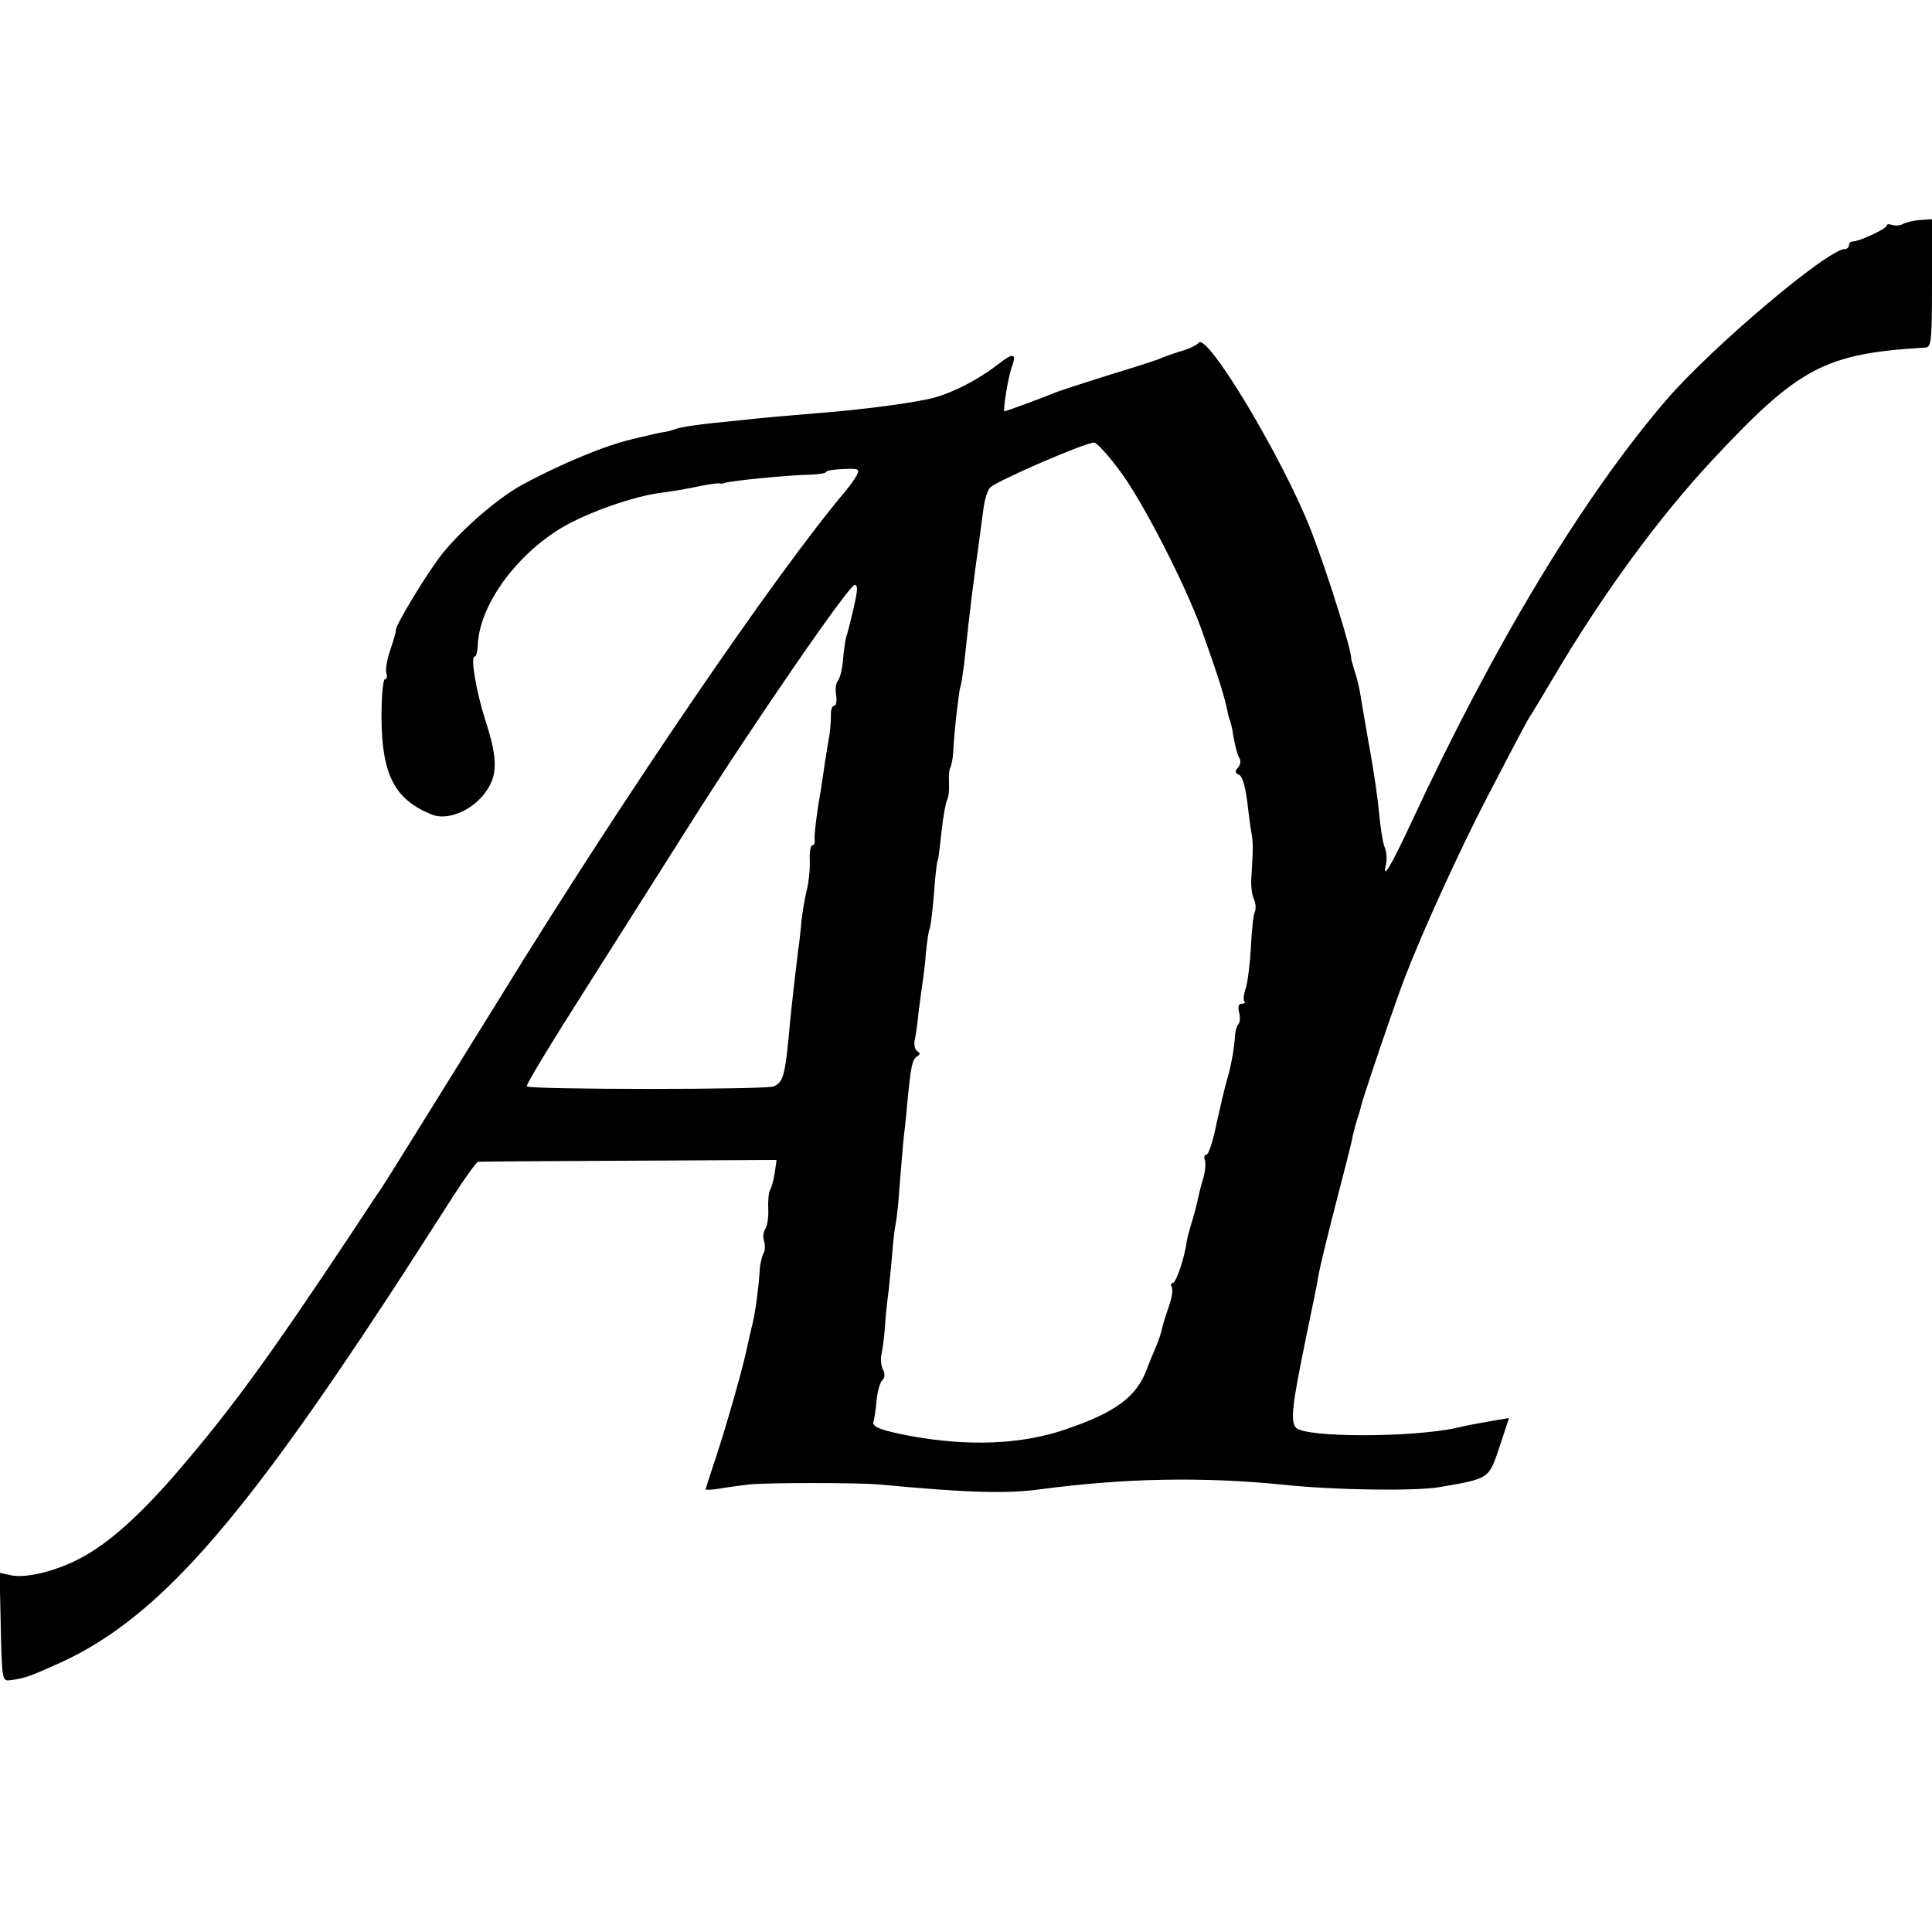 <?xml version="1.0" standalone="no"?>
<!DOCTYPE svg PUBLIC "-//W3C//DTD SVG 20010904//EN"
 "http://www.w3.org/TR/2001/REC-SVG-20010904/DTD/svg10.dtd">
<svg version="1.0" xmlns="http://www.w3.org/2000/svg"
 width="512pt" height="512pt" viewBox="0 0 512 512"
 preserveAspectRatio="xMidYMid meet">
<g transform="translate(0,512) scale(0.1,-0.1)"
fill="#000000" stroke="none">
<path d="M5044 4527 c-8 -5 -22 -6 -30 -3 -8 3 -14 2 -14 -2 0 -8 -73 -42 -90
-42 -6 0 -10 -4 -10 -10 0 -5 -5 -10 -11 -10 -45 0 -355 -262 -474 -401 -222
-259 -456 -648 -675 -1119 -54 -116 -78 -156 -67 -111 3 13 2 34 -4 47 -5 14
-11 53 -14 87 -3 34 -14 114 -26 177 -11 63 -22 126 -24 140 -2 14 -8 40 -14
58 -5 18 -10 33 -10 35 2 21 -62 225 -105 337 -75 194 -280 535 -300 501 -4
-5 -23 -15 -44 -21 -20 -6 -46 -15 -57 -20 -11 -5 -74 -25 -140 -45 -66 -21
-129 -41 -140 -46 -26 -11 -129 -49 -133 -49 -5 0 10 94 20 119 13 36 3 37
-39 4 -49 -38 -116 -73 -168 -87 -48 -13 -190 -32 -310 -41 -33 -3 -80 -7
-105 -9 -25 -2 -74 -7 -110 -11 -96 -9 -143 -16 -160 -22 -8 -3 -22 -7 -30 -8
-14 -2 -27 -5 -85 -19 -70 -16 -188 -65 -290 -120 -64 -35 -155 -113 -211
-181 -37 -45 -127 -193 -125 -205 1 -3 -6 -27 -15 -53 -9 -26 -13 -54 -10 -62
3 -8 1 -15 -4 -15 -5 0 -9 -46 -9 -102 1 -152 35 -217 134 -257 39 -15 98 7
135 51 40 49 41 92 6 200 -24 76 -40 168 -28 168 4 0 7 12 8 28 3 105 99 240
225 315 69 40 189 82 260 91 24 3 67 10 95 16 28 6 55 10 60 9 5 -1 11 -1 14
1 17 6 168 21 227 22 24 1 43 4 43 8 0 3 20 6 45 7 41 2 44 0 35 -17 -5 -10
-18 -28 -29 -41 -185 -219 -587 -808 -916 -1343 -119 -192 -303 -489 -315
-506 -6 -8 -43 -64 -83 -125 -213 -320 -308 -451 -447 -614 -97 -114 -178
-189 -250 -231 -69 -41 -161 -65 -204 -54 l-27 6 3 -143 c3 -137 4 -144 23
-142 41 5 56 11 140 49 236 110 440 331 795 863 93 140 114 173 243 374 31 48
60 88 64 88 5 1 184 2 400 3 l391 2 -5 -35 c-3 -20 -9 -40 -13 -46 -3 -5 -5
-28 -4 -50 1 -22 -3 -45 -8 -52 -5 -7 -7 -21 -3 -32 3 -12 3 -26 -2 -33 -4 -7
-9 -29 -10 -48 -2 -36 -10 -100 -18 -135 -3 -11 -10 -42 -16 -70 -14 -65 -63
-234 -89 -309 -11 -33 -20 -61 -20 -63 0 -2 17 -1 37 2 21 4 56 8 78 11 44 5
289 5 345 0 234 -22 335 -25 425 -13 228 30 430 34 650 12 130 -14 347 -17
410 -6 133 23 130 21 159 107 l25 76 -42 -7 c-50 -9 -64 -11 -97 -19 -119 -26
-398 -26 -425 0 -16 16 -11 59 26 239 16 77 32 154 34 170 3 17 23 100 45 185
22 85 43 166 45 180 3 14 9 34 12 45 4 11 8 25 9 30 4 21 93 283 118 347 47
122 146 339 218 477 86 165 105 202 118 221 5 8 31 51 57 95 132 223 279 424
423 578 228 244 296 280 563 296 15 1 17 16 17 171 l0 169 -31 -2 c-16 -1 -37
-6 -45 -10z m-2071 -662 c61 -85 168 -295 210 -410 47 -132 64 -186 72 -230 1
-5 3 -12 5 -15 1 -3 4 -14 6 -25 5 -35 13 -65 19 -75 4 -6 2 -17 -4 -24 -9
-10 -8 -15 2 -19 9 -3 17 -30 22 -69 4 -34 9 -74 12 -88 4 -24 4 -43 -1 -120
-1 -19 2 -43 7 -53 5 -10 6 -26 2 -35 -4 -9 -8 -51 -10 -92 -2 -41 -8 -89 -13
-107 -6 -17 -8 -34 -4 -37 3 -3 0 -6 -7 -6 -9 0 -11 -8 -7 -24 3 -12 2 -26 -2
-30 -4 -4 -8 -17 -9 -29 -2 -37 -12 -89 -22 -121 -5 -17 -17 -68 -27 -113 -9
-46 -21 -83 -27 -83 -5 0 -7 -6 -4 -14 3 -8 1 -30 -4 -48 -6 -18 -12 -44 -15
-58 -3 -14 -10 -41 -16 -60 -6 -19 -12 -42 -13 -50 -5 -40 -28 -110 -37 -110
-5 0 -6 -5 -3 -10 4 -6 1 -27 -6 -48 -7 -20 -14 -43 -16 -49 -7 -29 -10 -39
-20 -63 -6 -14 -17 -40 -24 -59 -27 -73 -83 -114 -215 -159 -116 -40 -258 -46
-414 -17 -78 15 -100 24 -95 38 2 7 6 31 8 55 2 24 9 48 15 54 7 7 8 17 2 28
-5 10 -7 28 -4 41 3 13 7 44 9 69 1 25 6 70 10 100 3 30 8 77 10 104 2 27 6
61 9 75 3 14 8 64 11 111 4 47 8 99 10 115 2 17 7 61 10 98 9 91 12 109 26
118 8 5 8 8 -1 14 -6 4 -9 18 -5 33 3 15 7 45 9 67 3 22 7 56 10 75 3 19 8 58
10 87 3 29 7 56 9 60 3 4 8 46 12 93 3 46 8 87 10 90 2 3 6 37 10 75 4 39 11
77 15 85 4 8 6 29 5 45 -1 17 0 34 3 40 3 5 7 23 8 40 2 52 16 169 19 175 2 3
6 30 10 60 17 158 21 191 41 335 2 17 7 50 10 75 3 25 11 51 18 58 18 18 258
122 276 119 8 -1 41 -38 73 -82z m-711 -357 c-8 -35 -17 -70 -20 -78 -2 -8 -6
-35 -8 -59 -2 -24 -8 -49 -14 -56 -5 -6 -7 -23 -4 -38 2 -15 0 -27 -5 -27 -6
0 -10 -12 -9 -27 0 -16 -2 -44 -6 -63 -3 -19 -9 -53 -12 -75 -3 -22 -7 -47 -8
-55 -12 -66 -19 -127 -17 -137 1 -7 -2 -13 -6 -13 -5 0 -8 -19 -7 -41 1 -23
-3 -58 -8 -78 -5 -20 -11 -56 -14 -81 -2 -25 -6 -61 -9 -80 -11 -90 -14 -119
-20 -175 -14 -157 -18 -171 -44 -184 -17 -9 -646 -9 -655 0 -3 3 66 117 154
255 87 137 212 335 278 439 166 263 422 635 437 635 9 0 8 -15 -3 -62z"/>
</g>
</svg>
